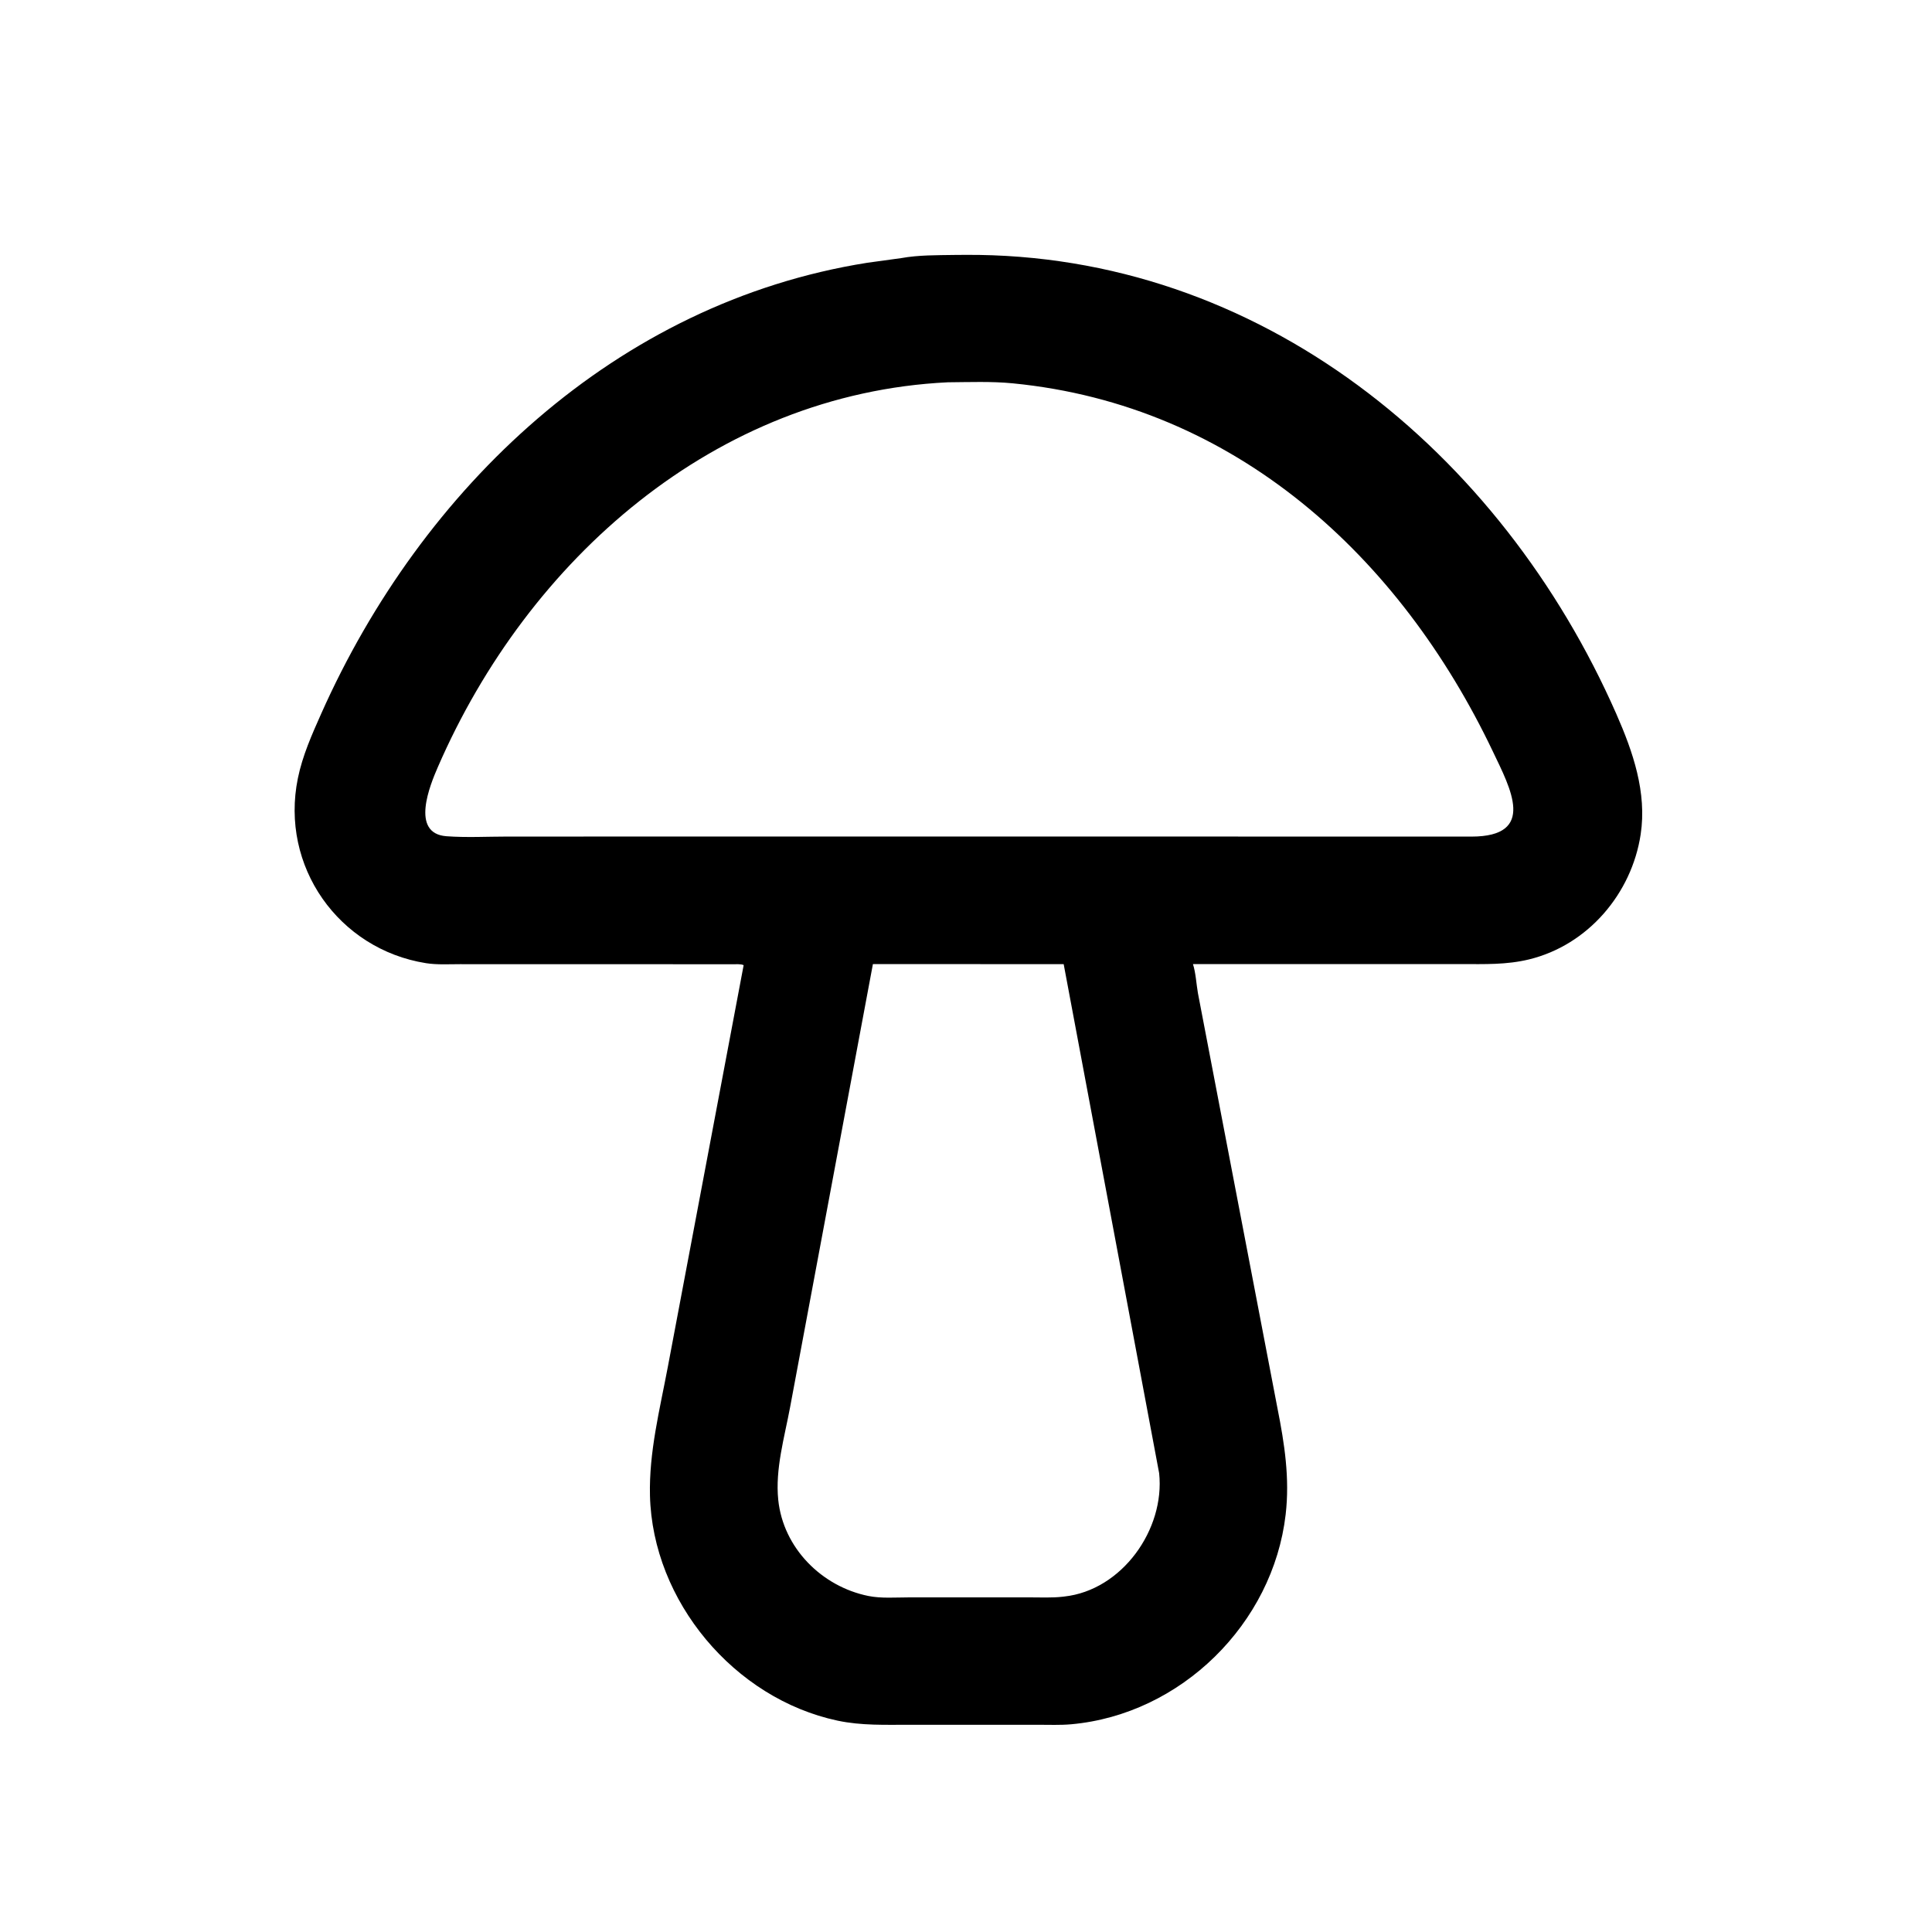 <svg version="1.1" xmlns="http://www.w3.org/2000/svg" style="display: block;" viewBox="0 0 2048 2048" width="640" height="640">
<path transform="translate(0,0)" fill="rgb(0,0,0)" d="M 1042.67 1828.35 L 964.803 1828.32 C 938.979 1828.3 913.212 1829.36 887.785 1823.94 C 778.371 1800.63 691.736 1697.36 688.996 1585.39 C 687.872 1539.5 699.291 1494.55 707.777 1449.73 L 788.295 1023.12 C 785.383 1021.65 779.86 1022.22 776.482 1022.13 L 487.58 1022.06 C 475.723 1022.06 463.221 1022.85 451.5 1020.99 C 359.054 1006.29 296.676 918.406 315.747 825.047 C 320.651 801.036 330.591 778.764 340.505 756.5 C 447.124 517.081 653.076 320.801 919.246 278.564 L 955.463 273.582 C 973.807 270.275 993.202 270.552 1011.8 270.253 L 1023.14 270.171 C 1335.23 268.249 1591.04 478.66 1713.36 756.765 C 1731 796.889 1745.91 840.039 1739.17 884.5 C 1729.64 947.361 1683.21 1001.83 1620.89 1017 C 1596.89 1022.84 1573.76 1021.97 1549.28 1021.97 L 1264.59 1021.98 C 1267.58 1031.19 1268.15 1043.1 1269.86 1052.82 L 1354.22 1493.1 C 1361.67 1530.63 1367.28 1567.07 1362.85 1605.41 C 1349.43 1721.31 1251.76 1817.4 1135.5 1827.8 C 1123.93 1828.84 1111.98 1828.32 1100.35 1828.33 L 1042.67 1828.35 z M 1004.65 405.247 C 758.081 417.289 559.92 592.88 464.195 813 C 456.147 831.506 434.413 883.542 473.253 886.444 C 494.469 888.029 516.649 886.796 537.955 886.793 L 1048.5 886.733 L 1559.75 886.831 C 1629.3 886.774 1601 835.413 1582.39 796.372 C 1484.16 590.31 1309.92 429.449 1073.59 406.35 C 1050.88 404.13 1027.47 405.09 1004.65 405.247 z M 925.316 1021.99 L 837.553 1491.61 C 831.598 1523.58 821.605 1557.26 824.98 1589.96 C 830.246 1640.99 871.164 1681.83 920.531 1691.8 C 934.123 1694.54 949.418 1693.3 963.249 1693.3 L 1090.99 1693.28 C 1102.72 1693.27 1115.02 1693.91 1126.68 1692.57 L 1128.05 1692.4 C 1189.34 1685.79 1235.07 1621.24 1228.74 1561.65 L 1127.54 1022.02 L 925.316 1021.99 z"/>
</svg>